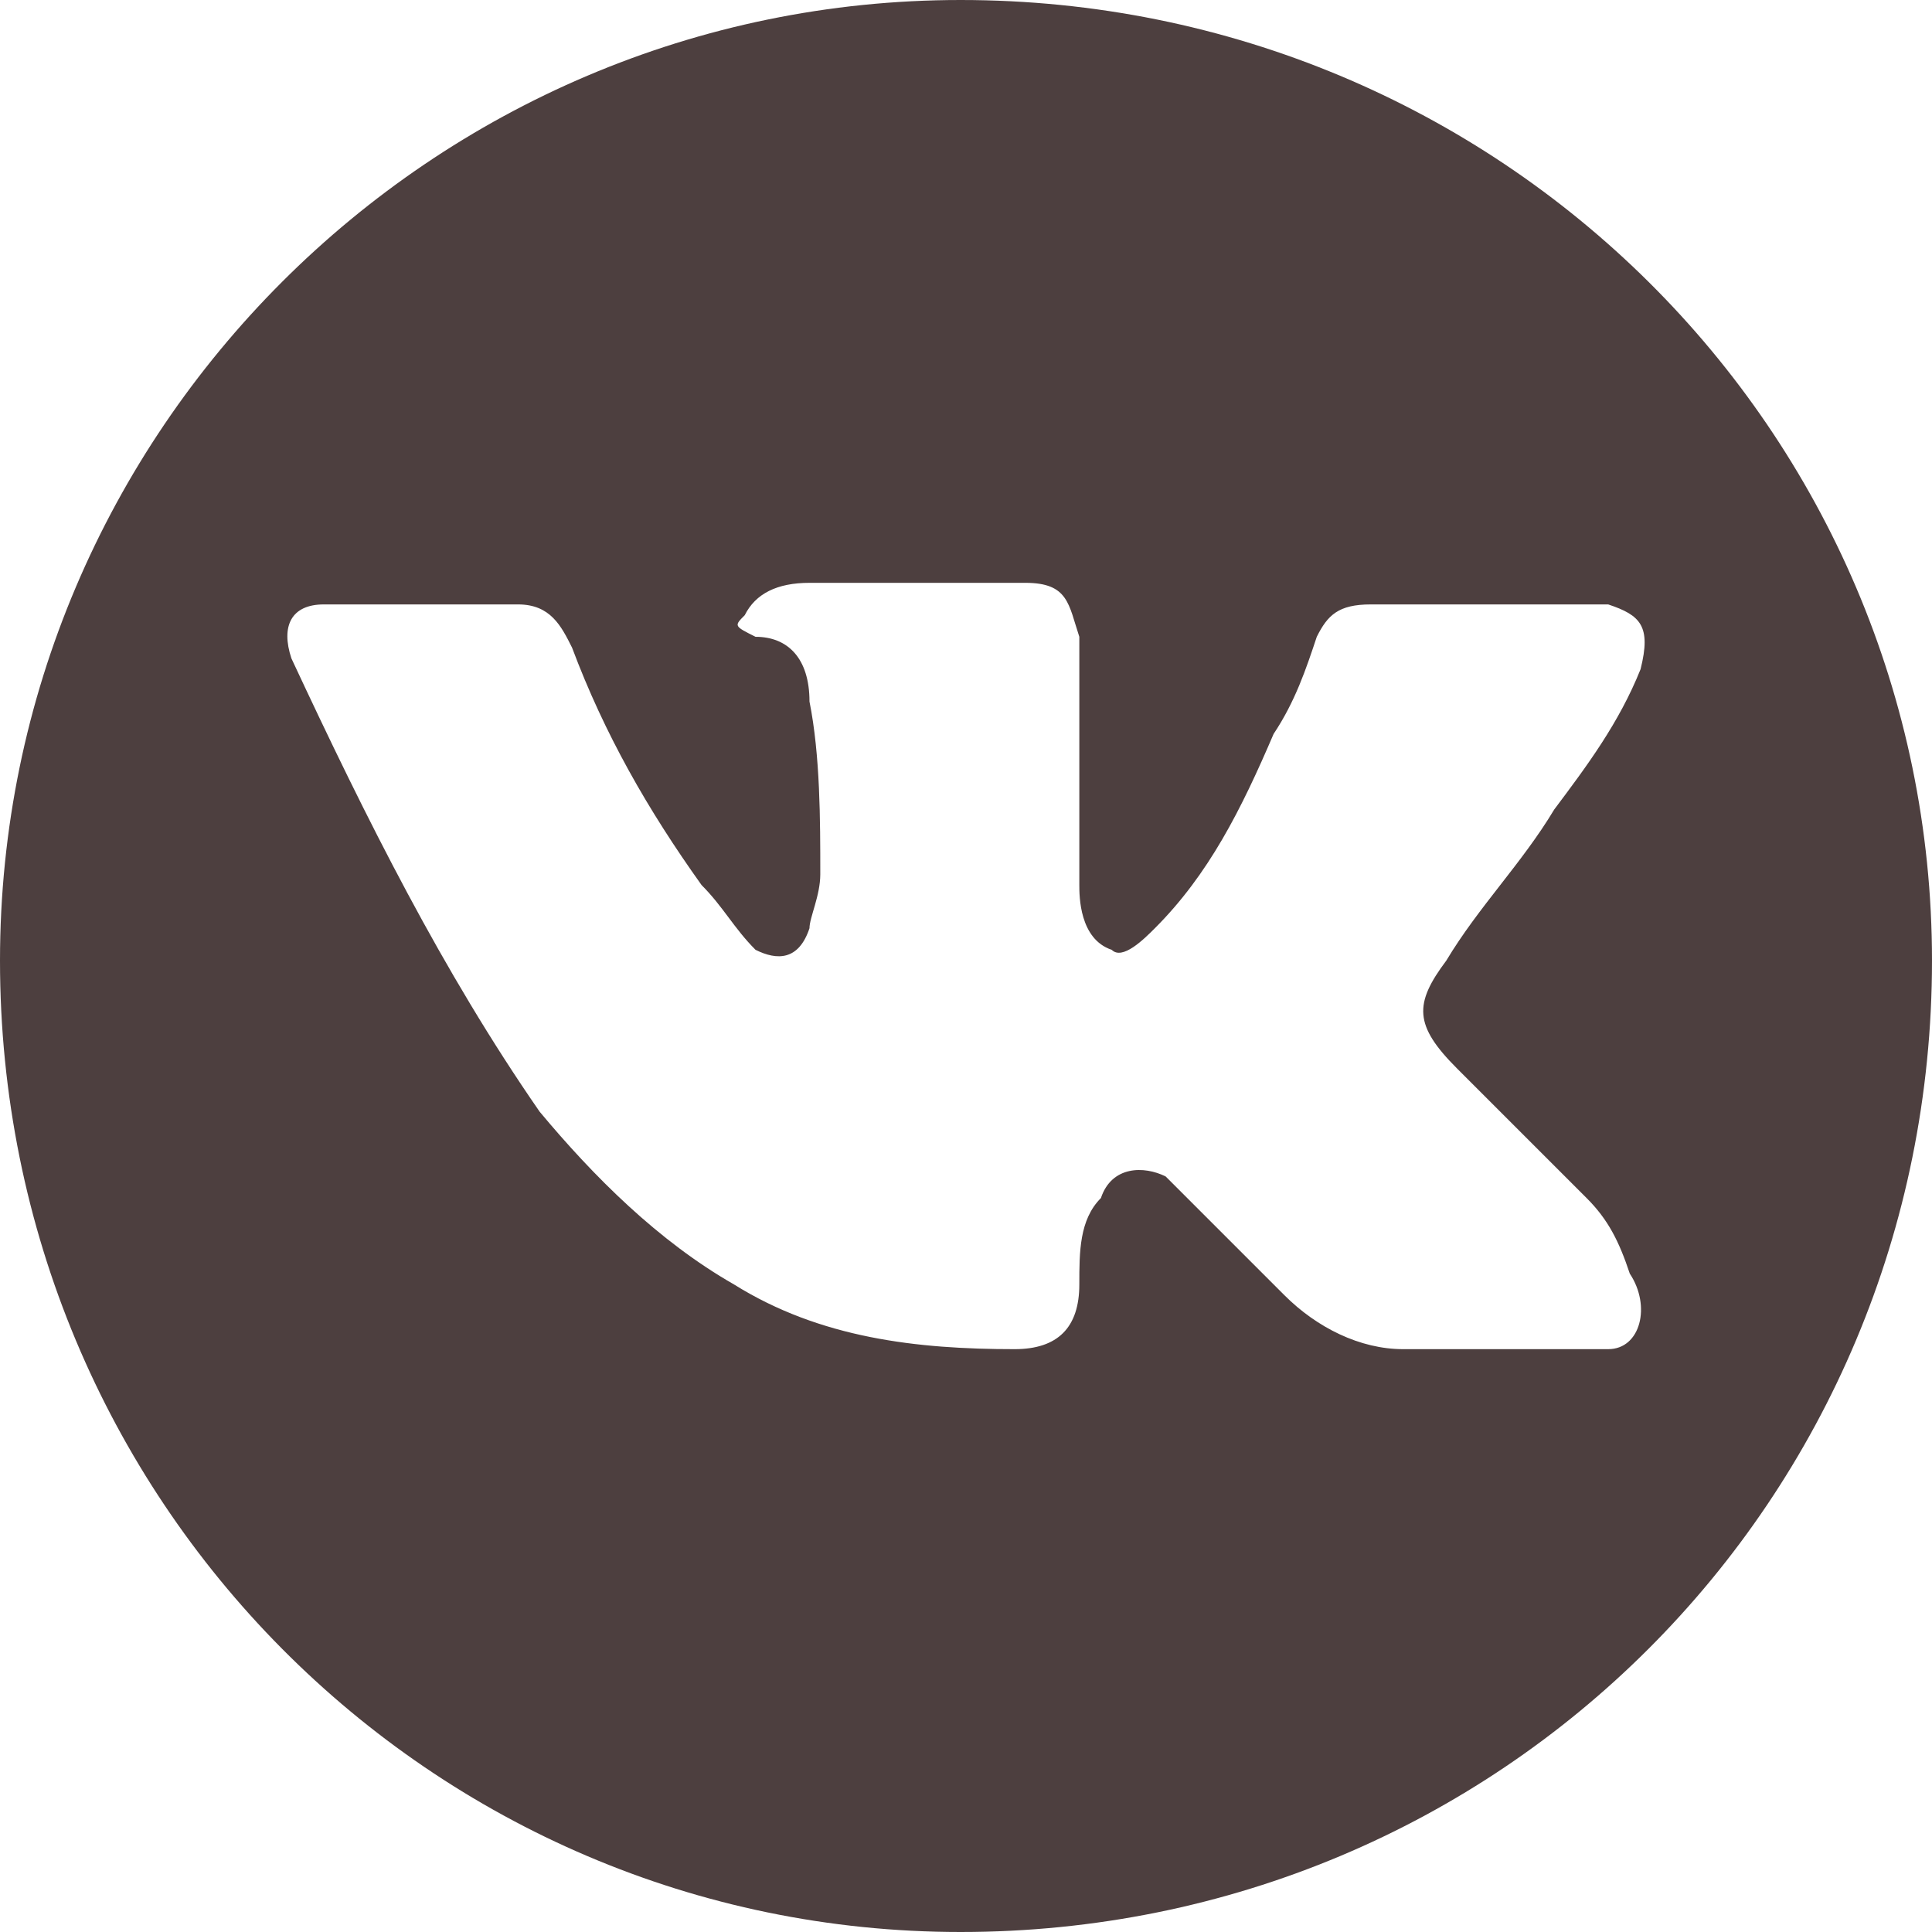<?xml version="1.0" encoding="UTF-8"?> <!-- Creator: CorelDRAW X8 --> <svg xmlns="http://www.w3.org/2000/svg" xmlns:xlink="http://www.w3.org/1999/xlink" xml:space="preserve" width="25.863mm" height="25.863mm" style="shape-rendering:geometricPrecision; text-rendering:geometricPrecision; image-rendering:optimizeQuality; fill-rule:evenodd; clip-rule:evenodd" viewBox="0 0 179 179"> <defs> <style type="text/css"> <![CDATA[ .fil0 {fill:#4D3F3F} ]]> </style> </defs> <g id="Слой_x0020_1">  <g id="_2745384389296"> <g> <path class="fil0" d="M89 0c-49,0 -89,40 -89,89 0,50 40,90 89,90 50,0 90,-40 90,-90 0,-49 -40,-89 -90,-89zm46 99c4,4 8,8 12,12 2,2 3,4 4,7 2,3 1,7 -2,7l-19 0c-4,0 -8,-2 -11,-5 -3,-3 -5,-5 -8,-8 -1,-1 -2,-2 -3,-3 -2,-1 -5,-1 -6,2 -2,2 -2,5 -2,8 0,4 -2,6 -6,6 -9,0 -18,-1 -26,-6 -7,-4 -13,-10 -18,-16 -9,-13 -16,-27 -23,-42 -1,-3 0,-5 3,-5 6,0 12,0 18,0 3,0 4,2 5,4 3,8 7,15 12,22 2,2 3,4 5,6 2,1 4,1 5,-2 0,-1 1,-3 1,-5 0,-5 0,-11 -1,-16 0,-4 -2,-6 -5,-6 -2,-1 -2,-1 -1,-2 1,-2 3,-3 6,-3l20 0c4,0 4,2 5,5l0 23c0,1 0,5 3,6 1,1 3,-1 4,-2 5,-5 8,-11 11,-18 2,-3 3,-6 4,-9 1,-2 2,-3 5,-3l20 0c0,0 1,0 2,0 3,1 4,2 3,6 -2,5 -5,9 -8,13 -3,5 -7,9 -10,14 -3,4 -3,6 1,10z"></path> </g> <g> </g> <g> </g> <g> </g> <g> </g> <g> </g> <g> </g> <g> </g> <g> </g> <g> </g> <g> </g> <g> </g> <g> </g> <g> </g> <g> </g> <g> </g> </g> </g> </svg> 